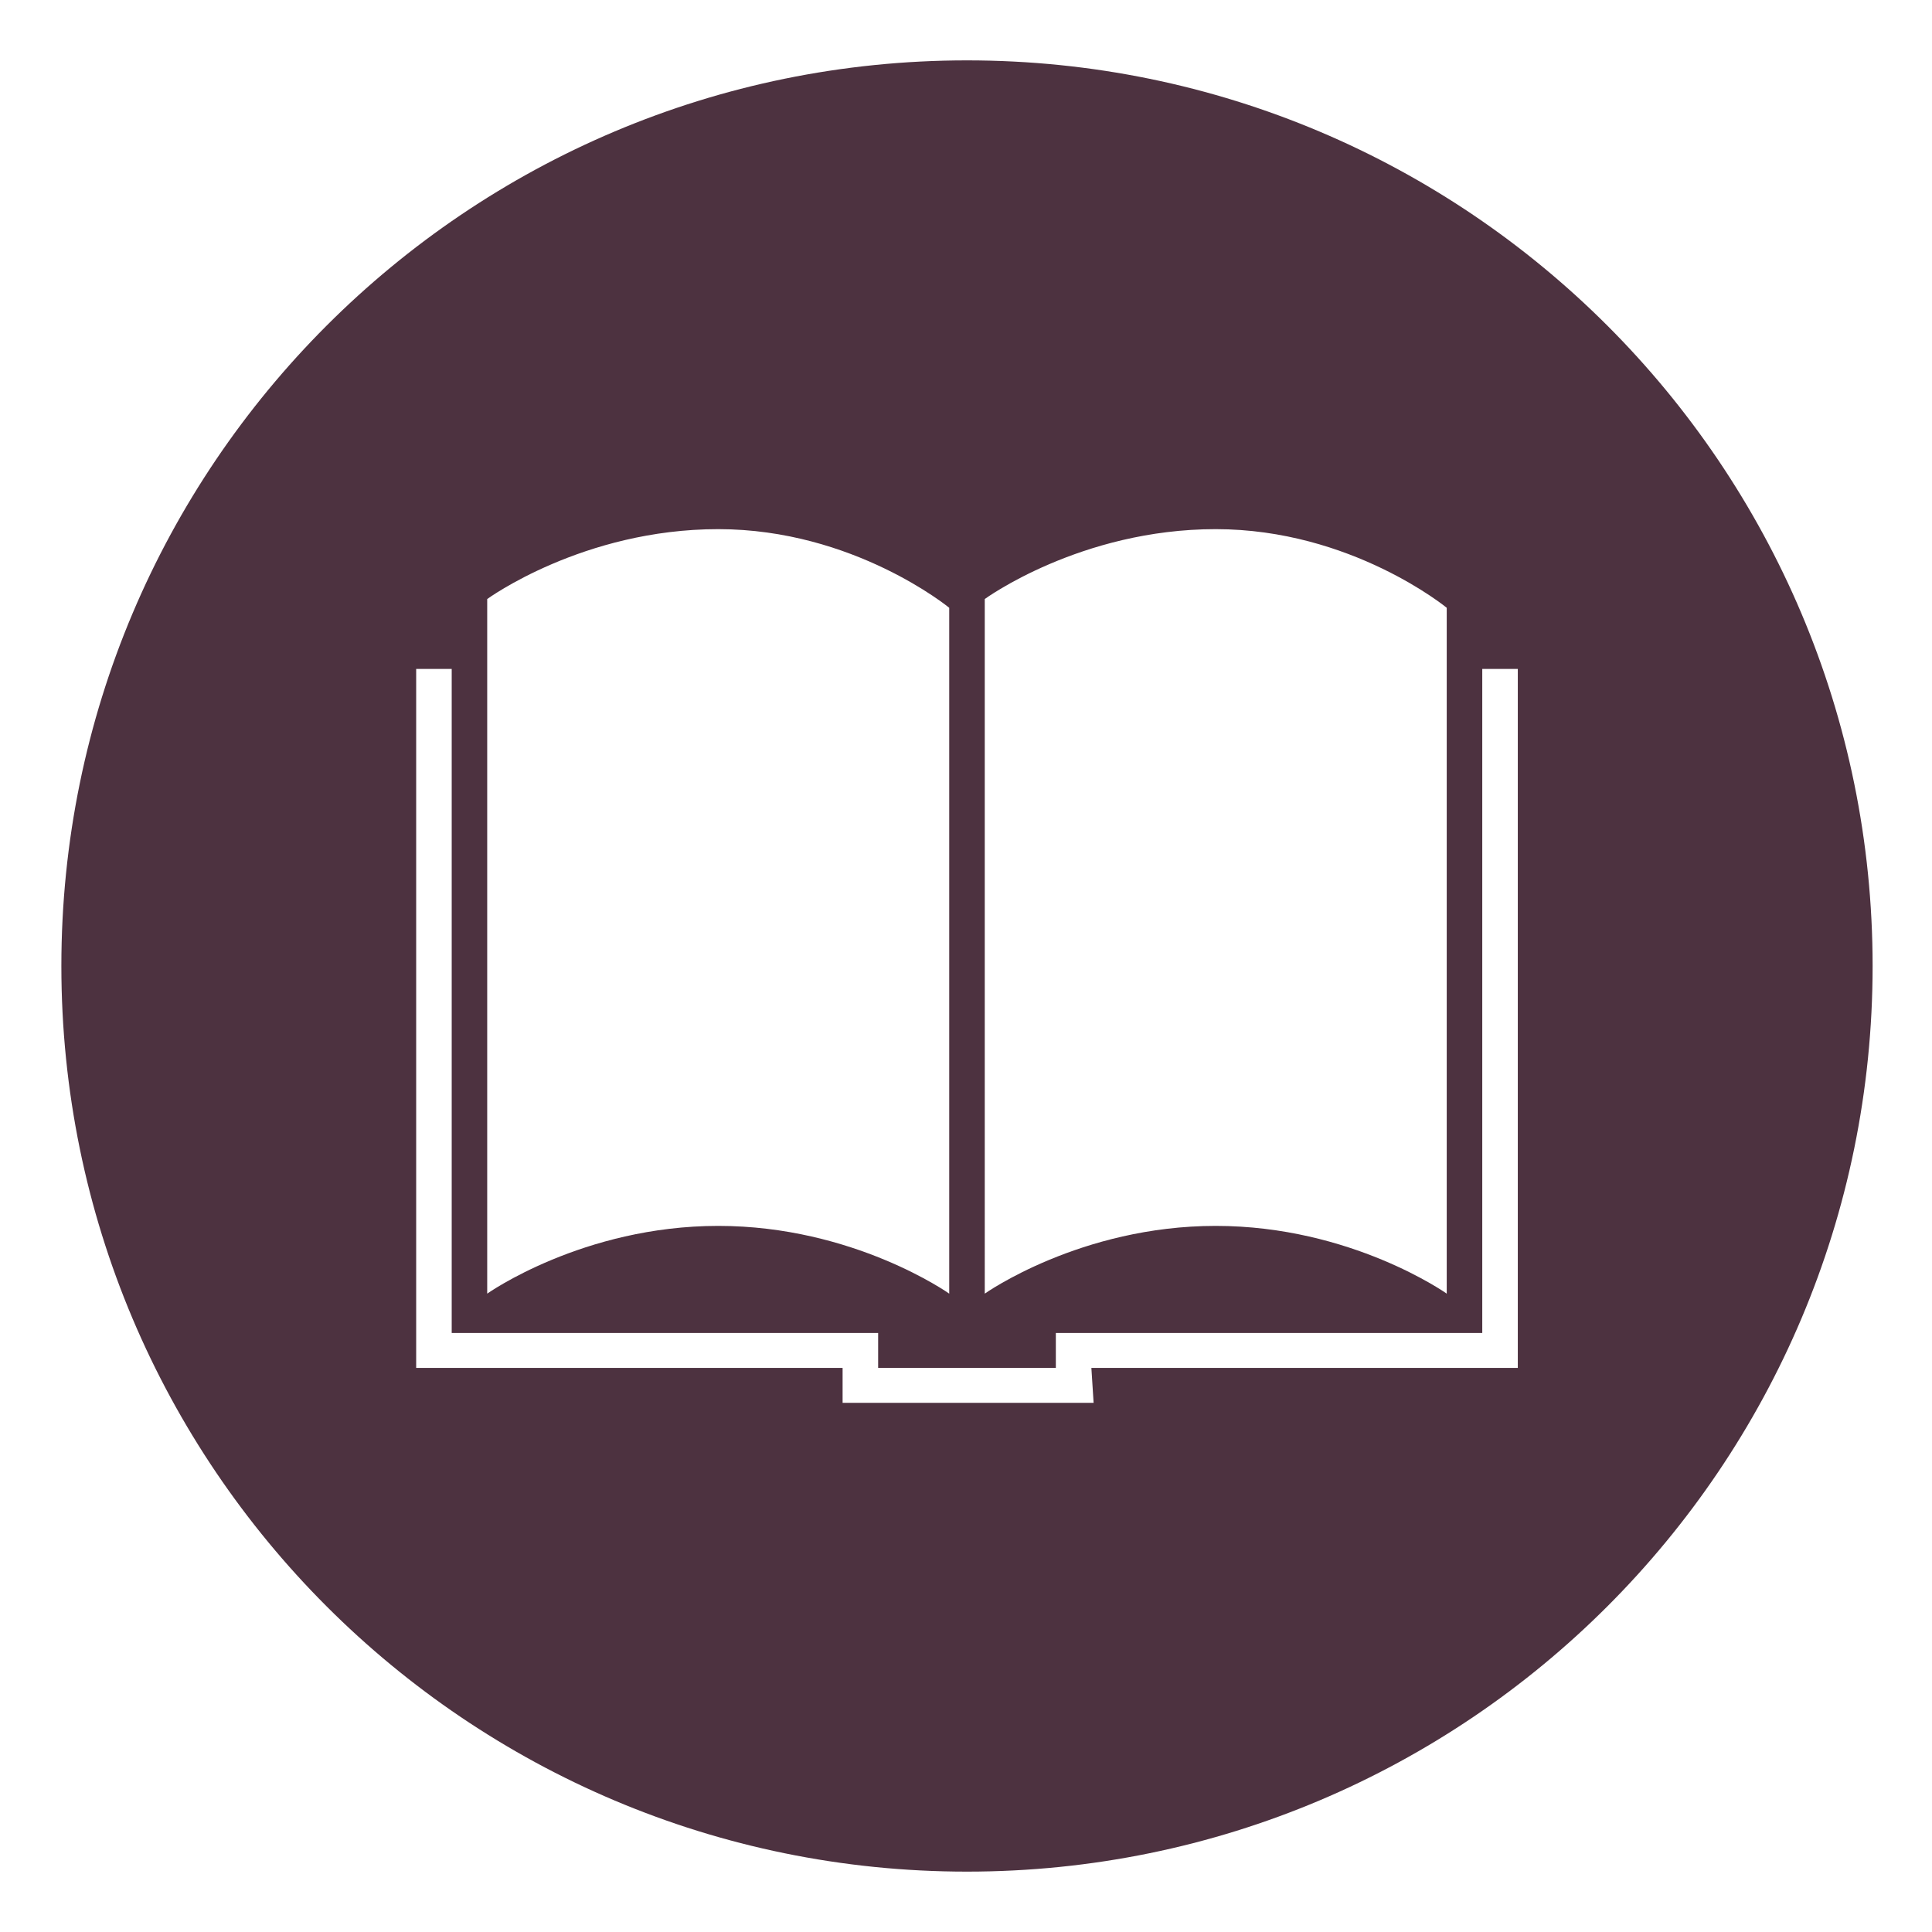 <?xml version="1.0" standalone="no"?><!DOCTYPE svg PUBLIC "-//W3C//DTD SVG 1.1//EN" "http://www.w3.org/Graphics/SVG/1.1/DTD/svg11.dtd"><svg t="1622379370047" class="icon" viewBox="0 0 1024 1024" version="1.1" xmlns="http://www.w3.org/2000/svg" p-id="17002" xmlns:xlink="http://www.w3.org/1999/xlink" width="200" height="200"><defs><style type="text/css"></style></defs><path d="M512.524 32c-265.098 0-480 214.903-480 480s214.903 480 480 480 480-214.903 480-480-214.904-480-480-480z m9.417 285.5s50.612-37.043 122.416-37.043c71.812 0 122.438 41.682 122.438 41.682v363.516s-50.626-35.905-122.438-35.905c-71.804 0-122.416 35.905-122.416 35.905V317.5z m-263.71 0s50.632-37.043 122.456-37.043c71.808 0 122.419 41.682 122.419 41.682v363.516s-50.611-35.905-122.419-35.905c-71.825 0-122.456 35.905-122.456 35.905V317.5z m546.236 407.522H578.454l1.18 18.521H446.596v-18.521H220.579V354.544h18.836v351.951h226.017v18.527H559.616v-18.527h226.015V354.544h18.835v370.477z" fill="#4d3240" p-id="17003"></path></svg>